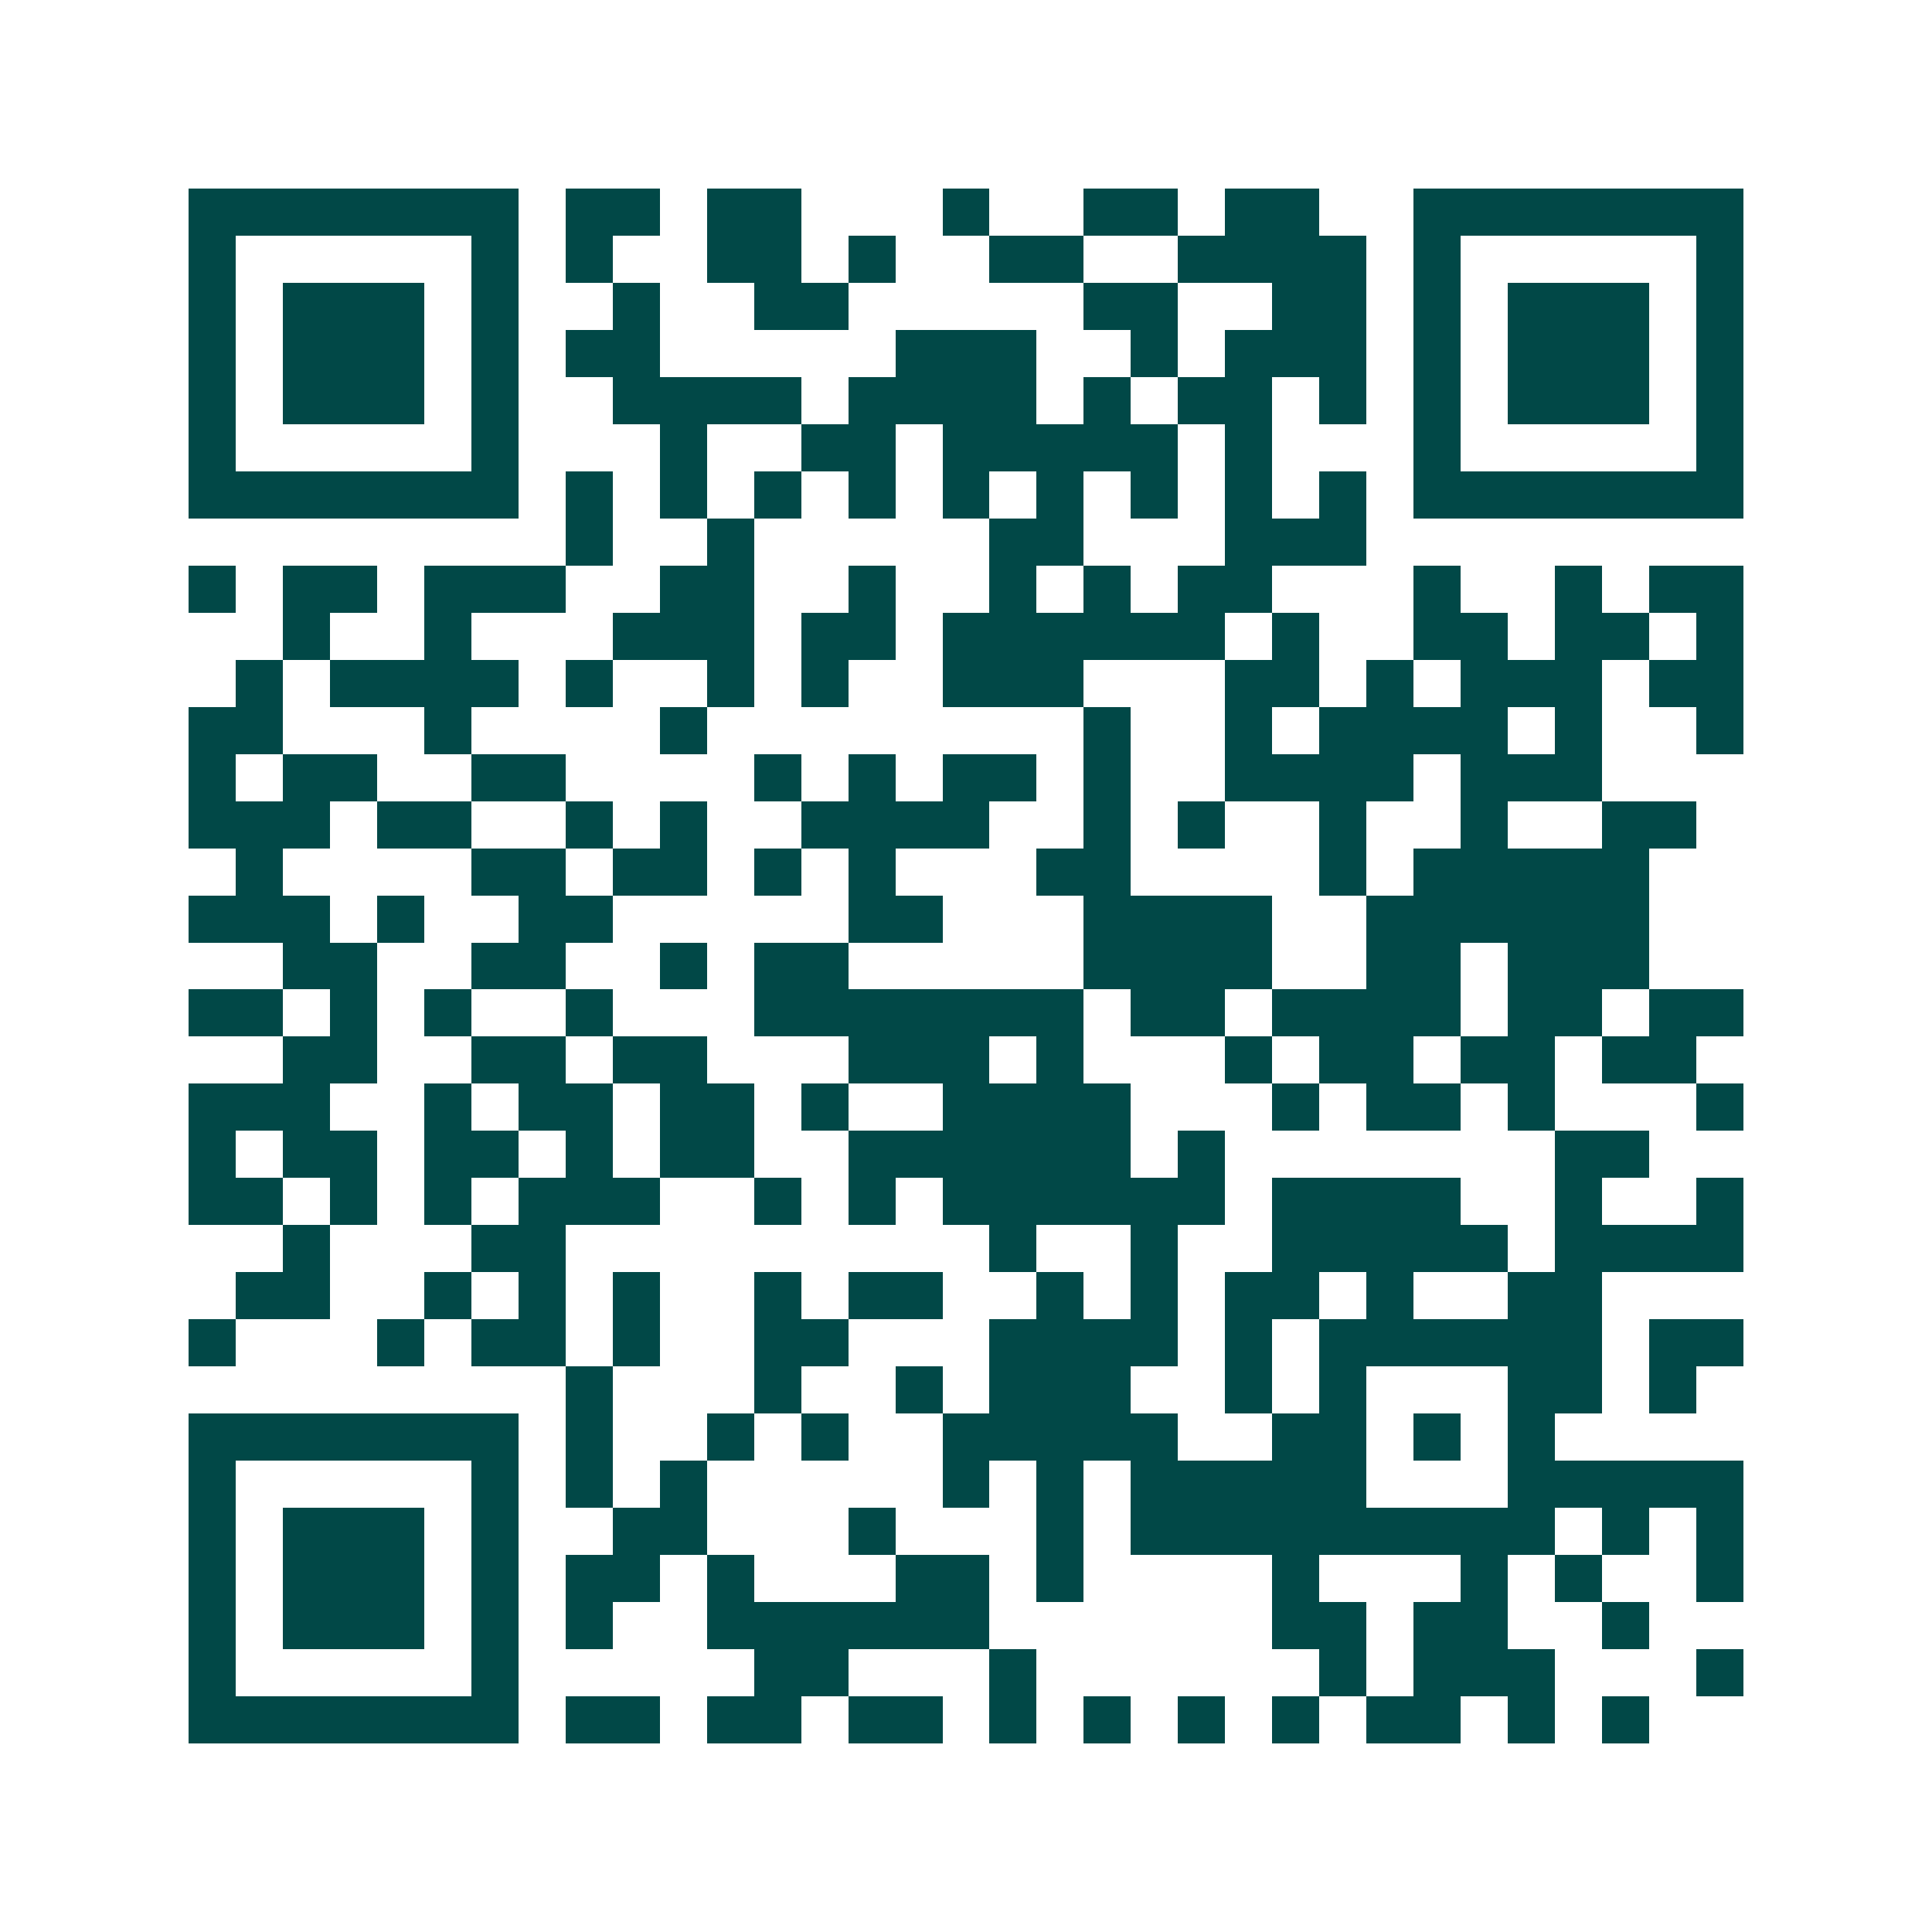 <svg xmlns="http://www.w3.org/2000/svg" width="200" height="200" viewBox="0 0 41 41" shape-rendering="crispEdges"><path fill="#ffffff" d="M0 0h41v41H0z"/><path stroke="#014847" d="M4 4.5h7m1 0h2m1 0h2m3 0h1m2 0h2m1 0h2m2 0h7M4 5.5h1m5 0h1m1 0h1m2 0h2m1 0h1m2 0h2m2 0h4m1 0h1m5 0h1M4 6.5h1m1 0h3m1 0h1m2 0h1m2 0h2m5 0h2m2 0h2m1 0h1m1 0h3m1 0h1M4 7.5h1m1 0h3m1 0h1m1 0h2m5 0h3m2 0h1m1 0h3m1 0h1m1 0h3m1 0h1M4 8.5h1m1 0h3m1 0h1m2 0h4m1 0h4m1 0h1m1 0h2m1 0h1m1 0h1m1 0h3m1 0h1M4 9.5h1m5 0h1m3 0h1m2 0h2m1 0h5m1 0h1m3 0h1m5 0h1M4 10.5h7m1 0h1m1 0h1m1 0h1m1 0h1m1 0h1m1 0h1m1 0h1m1 0h1m1 0h1m1 0h7M12 11.5h1m2 0h1m5 0h2m3 0h3M4 12.5h1m1 0h2m1 0h3m2 0h2m2 0h1m2 0h1m1 0h1m1 0h2m3 0h1m2 0h1m1 0h2M6 13.5h1m2 0h1m3 0h3m1 0h2m1 0h6m1 0h1m2 0h2m1 0h2m1 0h1M5 14.5h1m1 0h4m1 0h1m2 0h1m1 0h1m2 0h3m3 0h2m1 0h1m1 0h3m1 0h2M4 15.5h2m3 0h1m4 0h1m8 0h1m2 0h1m1 0h4m1 0h1m2 0h1M4 16.5h1m1 0h2m2 0h2m4 0h1m1 0h1m1 0h2m1 0h1m2 0h4m1 0h3M4 17.5h3m1 0h2m2 0h1m1 0h1m2 0h4m2 0h1m1 0h1m2 0h1m2 0h1m2 0h2M5 18.5h1m4 0h2m1 0h2m1 0h1m1 0h1m3 0h2m4 0h1m1 0h5M4 19.5h3m1 0h1m2 0h2m5 0h2m3 0h4m2 0h6M6 20.5h2m2 0h2m2 0h1m1 0h2m5 0h4m2 0h2m1 0h3M4 21.5h2m1 0h1m1 0h1m2 0h1m3 0h7m1 0h2m1 0h4m1 0h2m1 0h2M6 22.5h2m2 0h2m1 0h2m3 0h3m1 0h1m3 0h1m1 0h2m1 0h2m1 0h2M4 23.5h3m2 0h1m1 0h2m1 0h2m1 0h1m2 0h4m3 0h1m1 0h2m1 0h1m3 0h1M4 24.5h1m1 0h2m1 0h2m1 0h1m1 0h2m2 0h6m1 0h1m7 0h2M4 25.5h2m1 0h1m1 0h1m1 0h3m2 0h1m1 0h1m1 0h6m1 0h4m2 0h1m2 0h1M6 26.5h1m3 0h2m9 0h1m2 0h1m2 0h5m1 0h4M5 27.5h2m2 0h1m1 0h1m1 0h1m2 0h1m1 0h2m2 0h1m1 0h1m1 0h2m1 0h1m2 0h2M4 28.5h1m3 0h1m1 0h2m1 0h1m2 0h2m3 0h4m1 0h1m1 0h6m1 0h2M12 29.5h1m3 0h1m2 0h1m1 0h3m2 0h1m1 0h1m3 0h2m1 0h1M4 30.5h7m1 0h1m2 0h1m1 0h1m2 0h5m2 0h2m1 0h1m1 0h1M4 31.5h1m5 0h1m1 0h1m1 0h1m5 0h1m1 0h1m1 0h5m3 0h5M4 32.5h1m1 0h3m1 0h1m2 0h2m3 0h1m3 0h1m1 0h9m1 0h1m1 0h1M4 33.5h1m1 0h3m1 0h1m1 0h2m1 0h1m3 0h2m1 0h1m4 0h1m3 0h1m1 0h1m2 0h1M4 34.5h1m1 0h3m1 0h1m1 0h1m2 0h6m6 0h2m1 0h2m2 0h1M4 35.5h1m5 0h1m5 0h2m3 0h1m6 0h1m1 0h3m3 0h1M4 36.5h7m1 0h2m1 0h2m1 0h2m1 0h1m1 0h1m1 0h1m1 0h1m1 0h2m1 0h1m1 0h1"/></svg>
